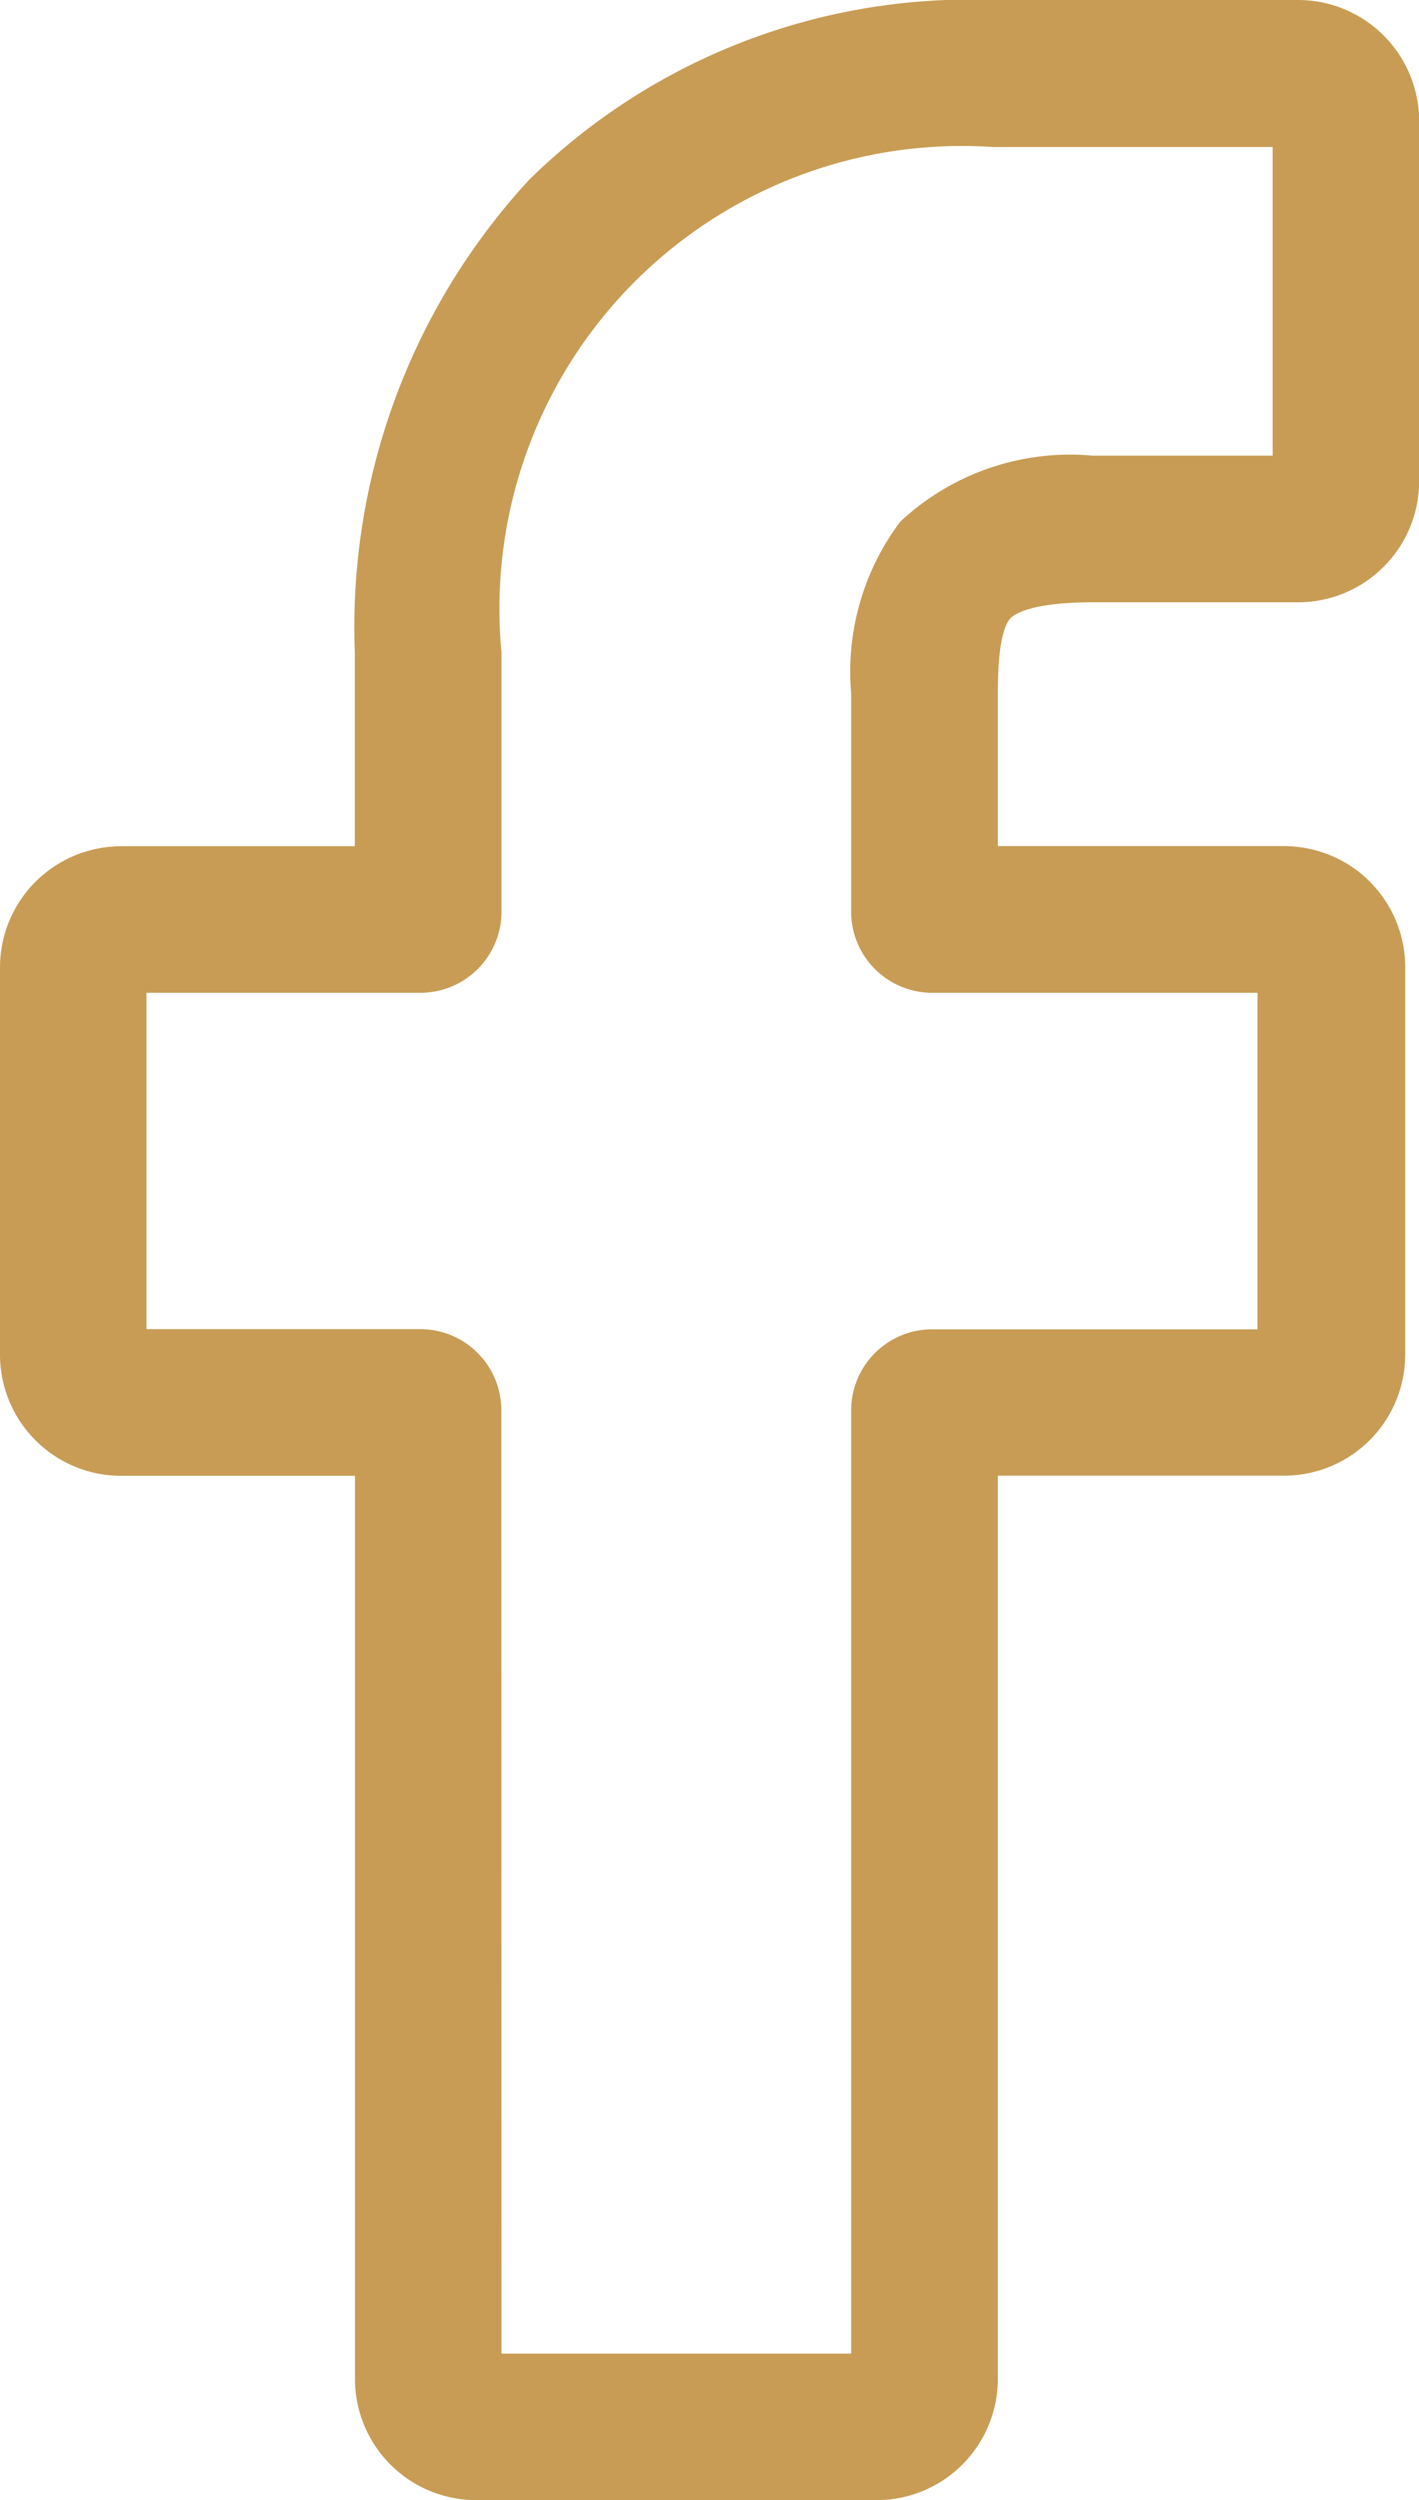 <svg xmlns="http://www.w3.org/2000/svg" width="9.366" height="16.501" viewBox="0 0 9.366 16.501">
  <path id="facebook_1_" data-name="facebook (1)" d="M6.285,16.5H3.643a.8.8,0,0,1-.8-.8V9.74H1.3a.8.8,0,0,1-.8-.8V6.385a.8.8,0,0,1,.8-.8H2.842V4.306a4.355,4.355,0,0,1,1.151-3.12A4.147,4.147,0,0,1,7.051,0L9.067,0a.8.8,0,0,1,.8.8V3.175a.8.8,0,0,1-.8.8H7.709c-.414,0-.519.083-.542.108-.037.042-.081.161-.081.491v1.01H8.963a.814.814,0,0,1,.4.1.8.8,0,0,1,.412.7V8.939a.8.8,0,0,1-.8.8H7.086V15.7a.8.8,0,0,1-.8.8ZM3.81,15.533H6.118V9.307a.535.535,0,0,1,.534-.534H8.8V6.552H6.652a.535.535,0,0,1-.534-.534V4.574a1.647,1.647,0,0,1,.324-1.131,1.64,1.64,0,0,1,1.267-.436H8.9V.97l-1.848,0A3.054,3.054,0,0,0,3.81,4.306V6.018a.535.535,0,0,1-.534.534H1.467v2.22H3.275a.535.535,0,0,1,.534.534ZM9.065.97h0Zm0,0" transform="translate(-0.5 0)" fill="#c89c54"/>
</svg>
